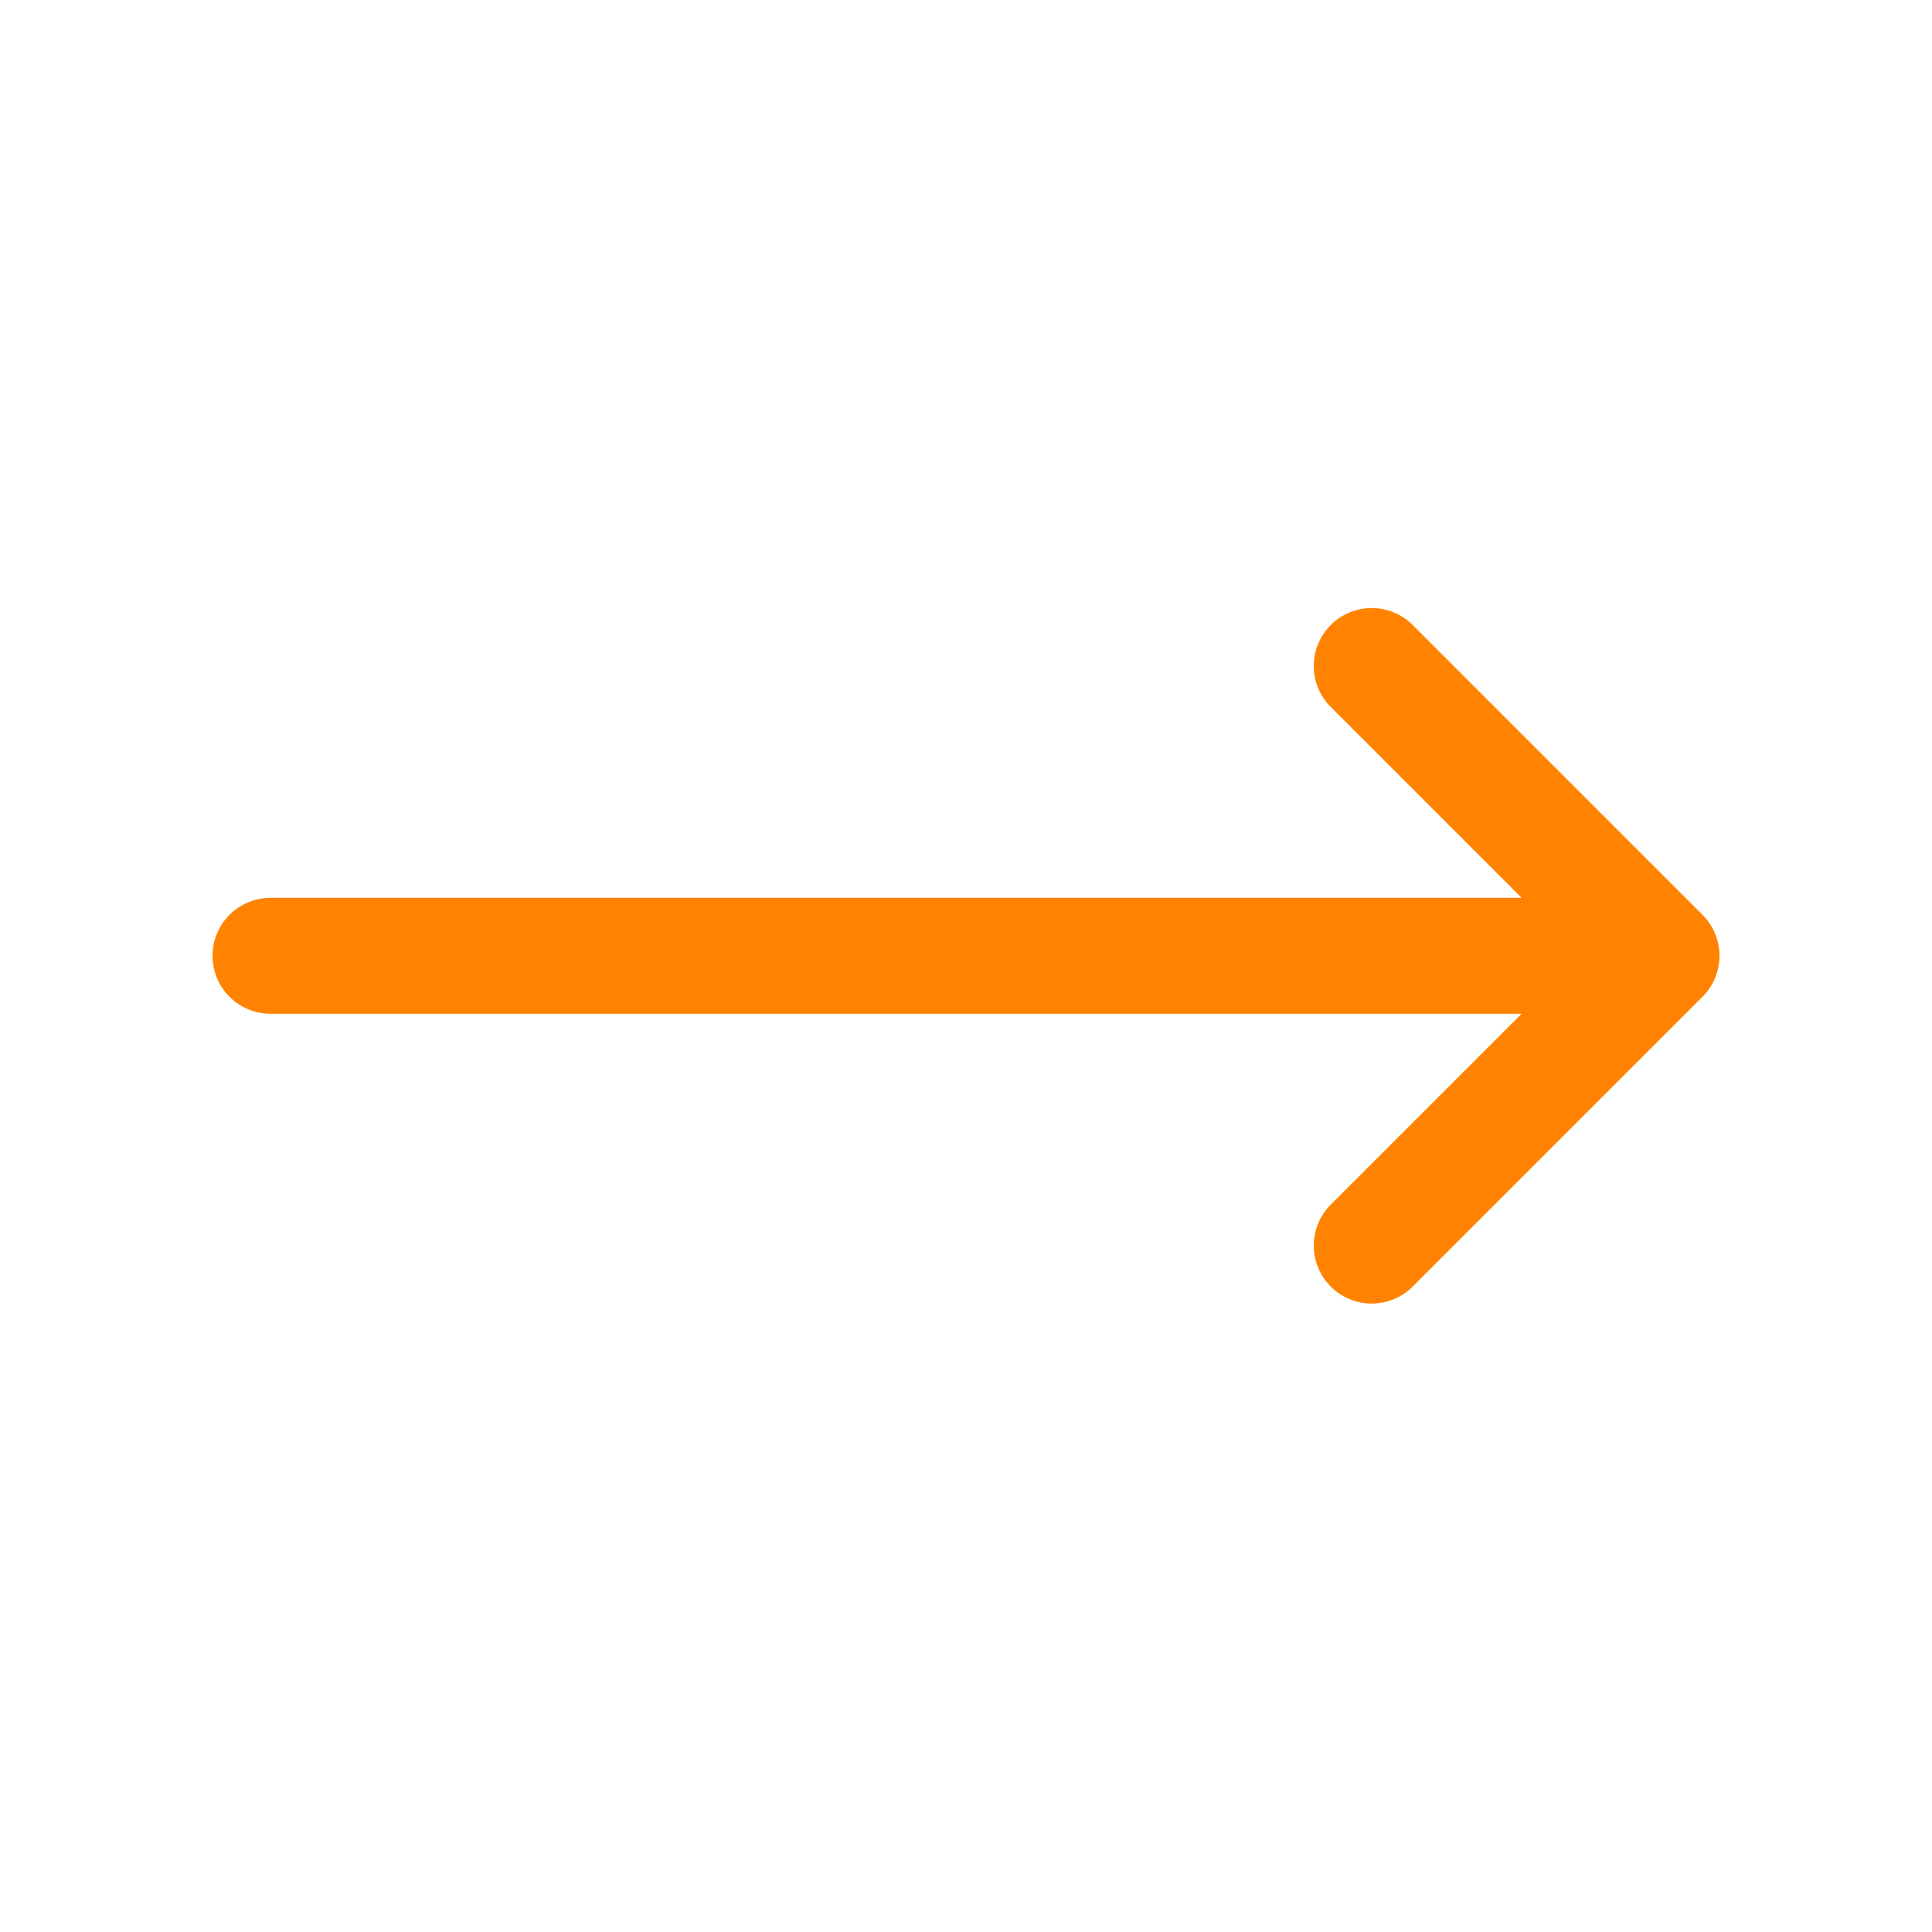 <svg width="25" height="25" viewBox="0 0 25 25" fill="none" xmlns="http://www.w3.org/2000/svg">
<path d="M17.75 8.618L21.5 12.368M21.5 12.368L17.75 16.118M21.5 12.368H3.5" stroke="#FF8300" stroke-width="1.5" stroke-linecap="round" stroke-linejoin="round"/>
</svg>

